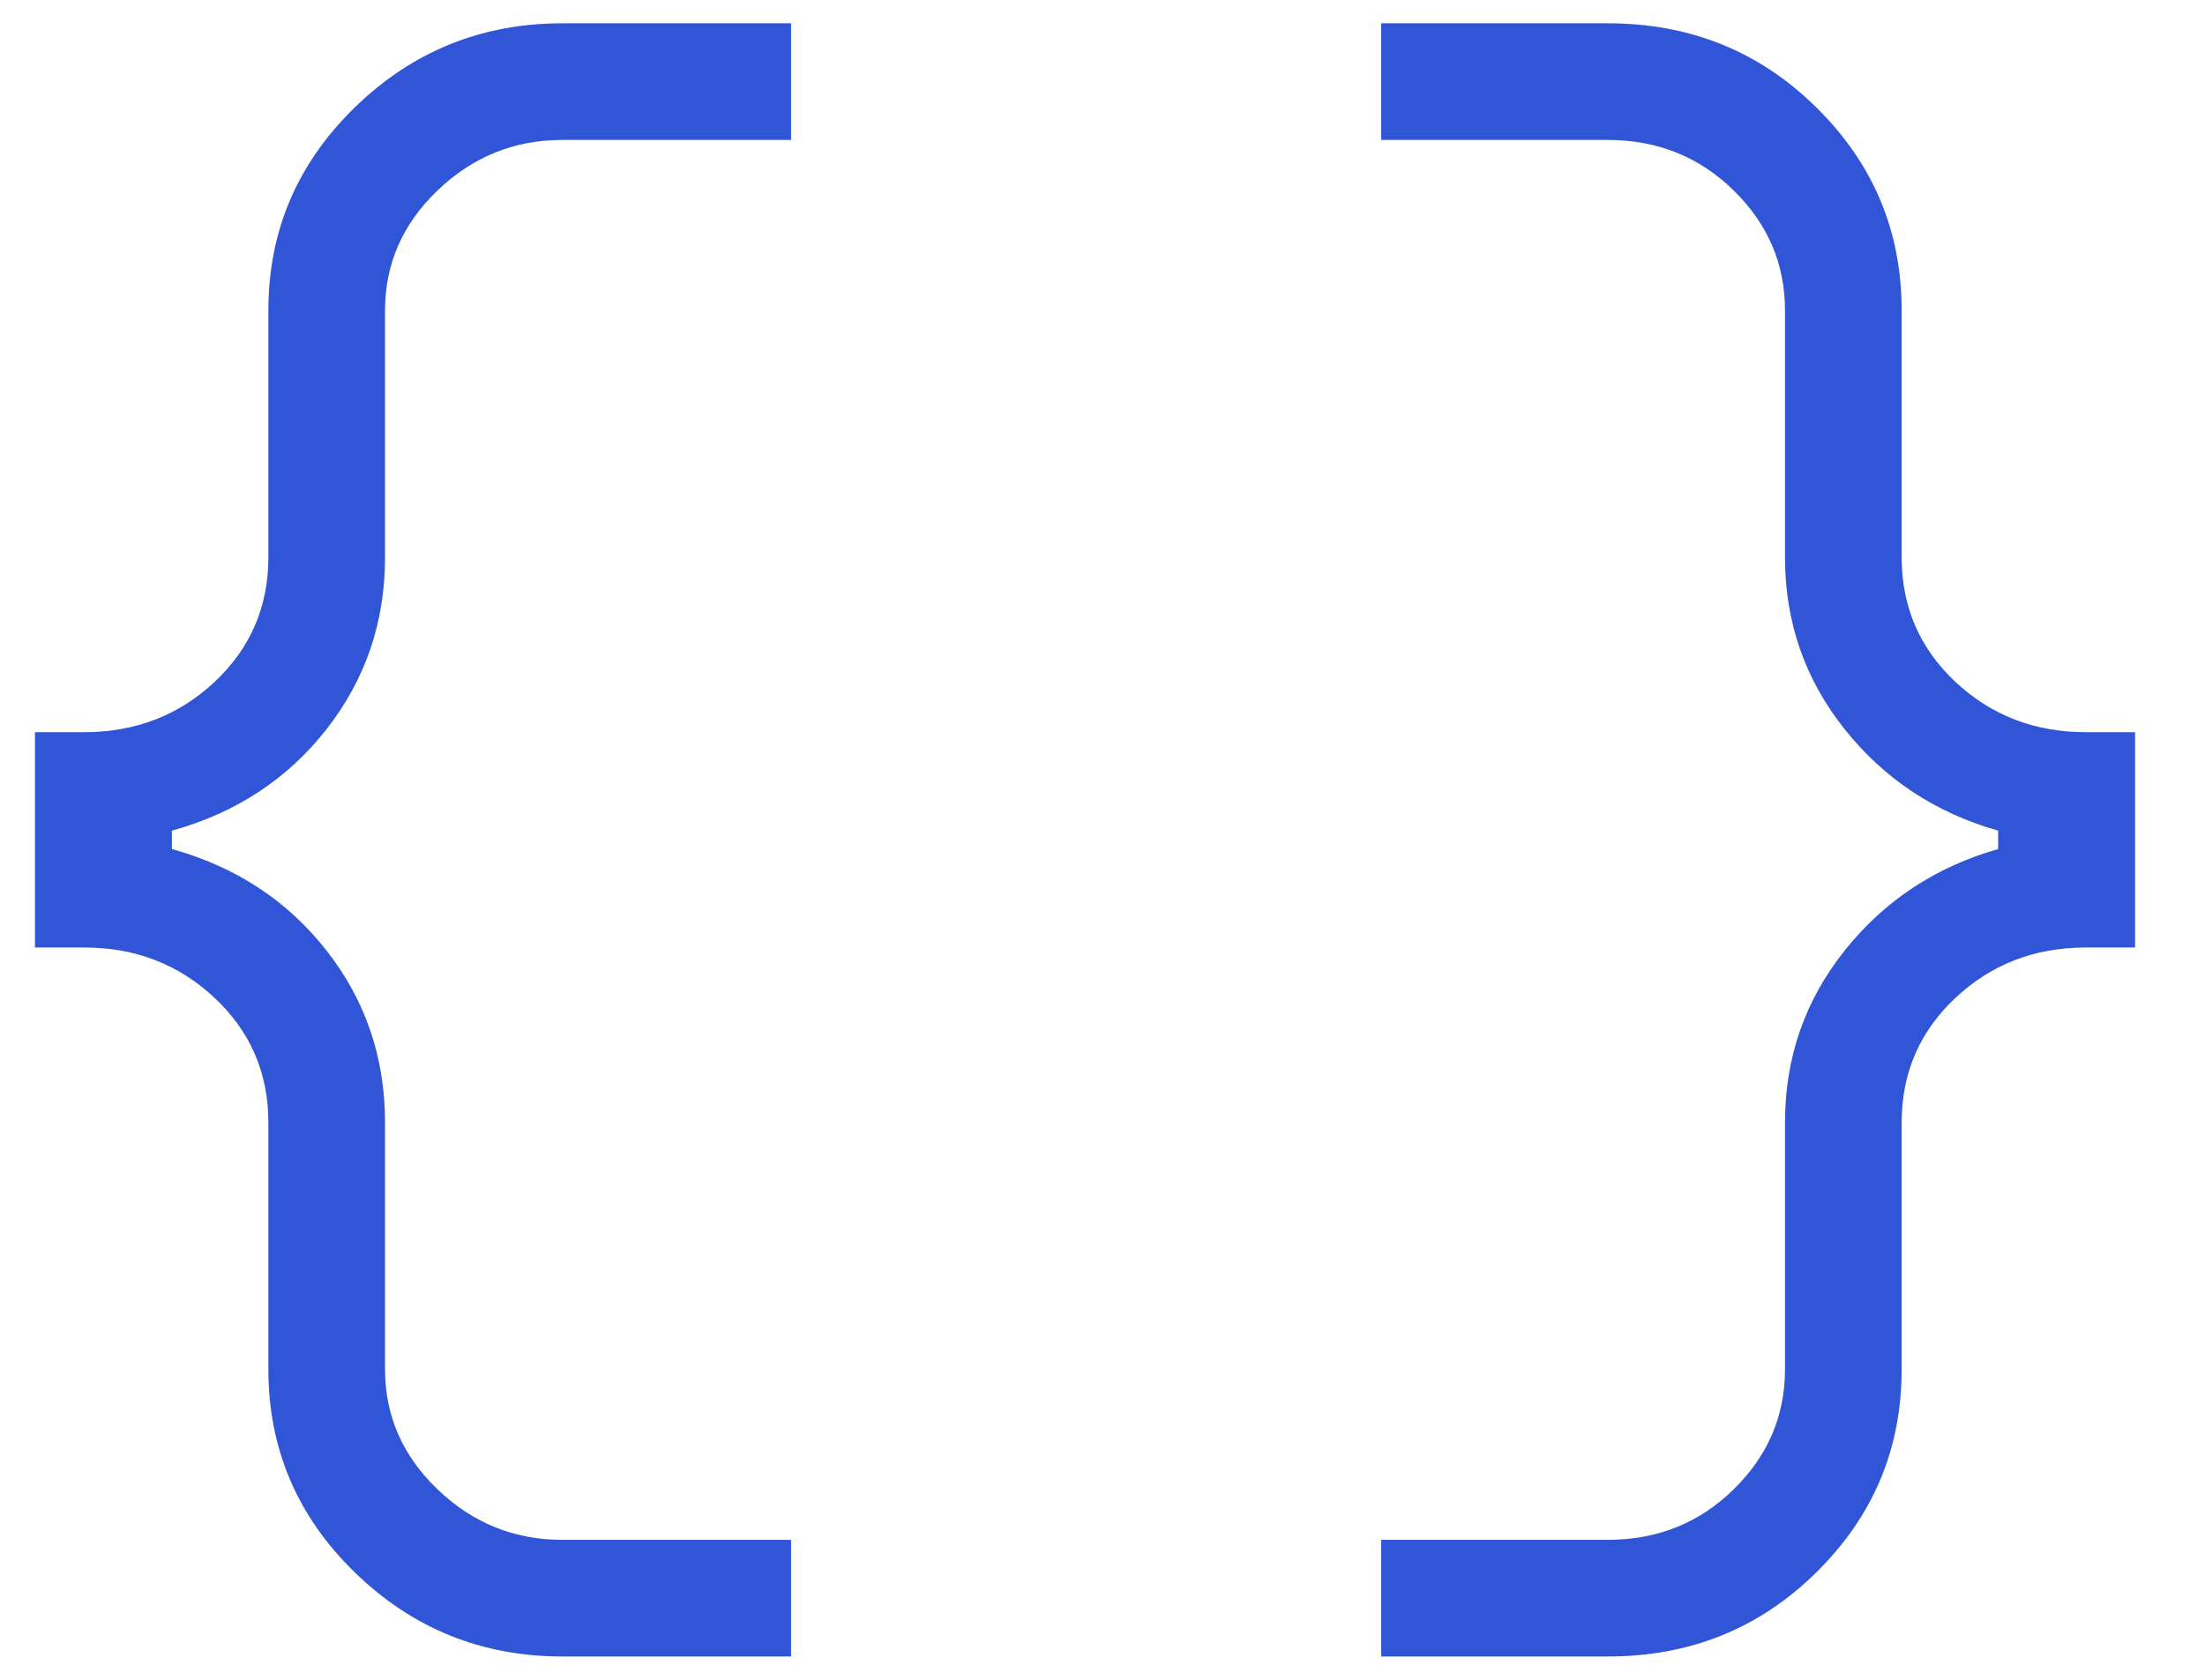 <?xml version="1.0" encoding="UTF-8"?>
<svg xmlns="http://www.w3.org/2000/svg" width="21" height="16" viewBox="0 0 21 16" fill="none">
  <path d="M13.154 15.778V14.667H15.312C15.784 14.667 16.183 14.507 16.51 14.187C16.837 13.867 17 13.486 17 13.043V10.692C17 10.074 17.19 9.528 17.569 9.053C17.947 8.579 18.435 8.257 19.03 8.087V7.912C18.435 7.743 17.947 7.421 17.569 6.947C17.19 6.472 17 5.926 17 5.308V2.957C17 2.514 16.837 2.133 16.51 1.813C16.183 1.493 15.784 1.333 15.312 1.333H13.154V0.222H15.312C16.096 0.222 16.758 0.489 17.299 1.024C17.841 1.558 18.111 2.202 18.111 2.957V5.308C18.111 5.779 18.282 6.175 18.623 6.495C18.964 6.814 19.378 6.974 19.863 6.974H20.334V9.025H19.863C19.378 9.025 18.964 9.185 18.623 9.505C18.282 9.825 18.111 10.221 18.111 10.692V13.043C18.111 13.798 17.841 14.442 17.299 14.976C16.758 15.511 16.096 15.778 15.312 15.778H13.154ZM5.355 15.778C4.586 15.778 3.927 15.511 3.378 14.976C2.83 14.442 2.556 13.798 2.556 13.043V10.692C2.556 10.221 2.385 9.825 2.044 9.505C1.703 9.185 1.289 9.025 0.803 9.025H0.333V6.974H0.803C1.289 6.974 1.703 6.814 2.044 6.495C2.385 6.175 2.556 5.779 2.556 5.308V2.957C2.556 2.202 2.83 1.558 3.378 1.024C3.927 0.489 4.586 0.222 5.355 0.222H7.534V1.333H5.355C4.898 1.333 4.502 1.493 4.168 1.813C3.834 2.133 3.667 2.514 3.667 2.957V5.308C3.667 5.926 3.481 6.472 3.109 6.947C2.737 7.421 2.247 7.743 1.637 7.912V8.087C2.247 8.257 2.737 8.579 3.109 9.053C3.481 9.528 3.667 10.074 3.667 10.692V13.043C3.667 13.486 3.834 13.867 4.168 14.187C4.502 14.507 4.898 14.667 5.355 14.667H7.534V15.778H5.355Z" fill="#3155D7"></path>
</svg>
